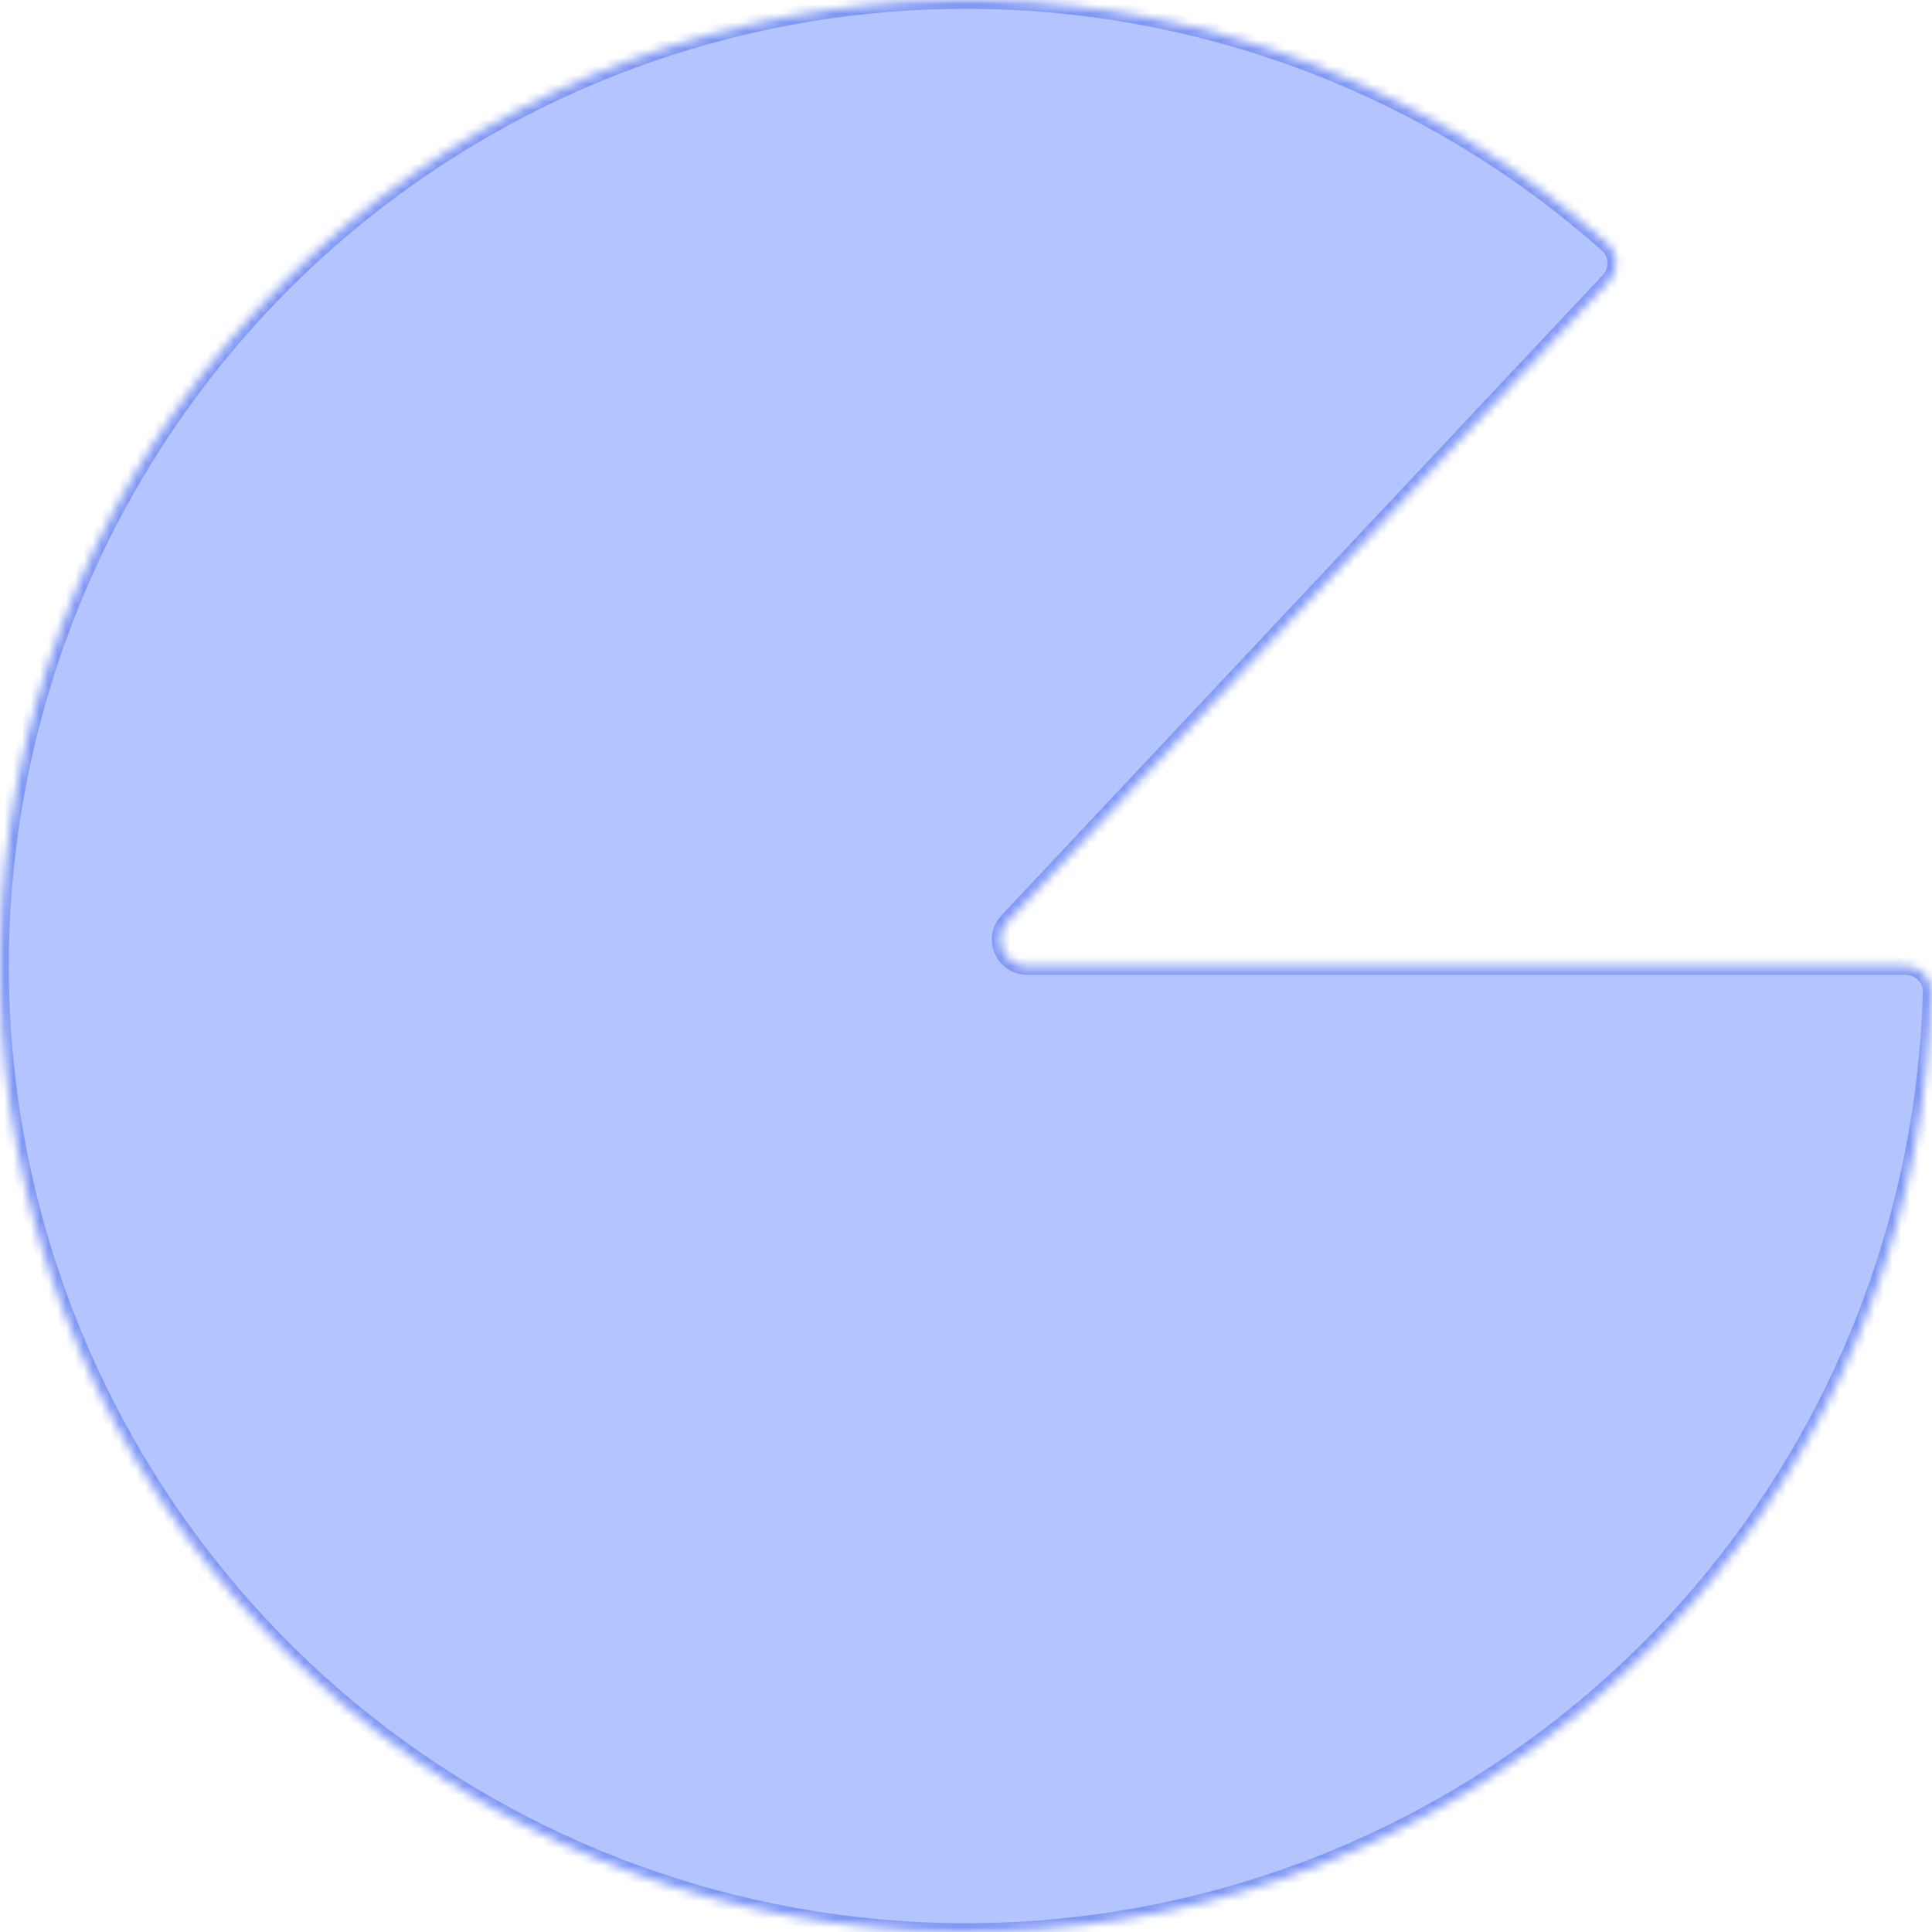 <?xml version="1.0" encoding="UTF-8"?> <svg xmlns="http://www.w3.org/2000/svg" width="219" height="219" viewBox="0 0 219 219" fill="none"><mask id="path-1-inside-1_1_481" fill="white"><path d="M216 109.5C217.657 109.5 219.004 110.844 218.959 112.5C218.298 136.619 209.686 159.878 194.417 178.633C178.516 198.165 156.368 211.618 131.705 216.725C107.043 221.832 81.374 218.282 59.023 206.672C36.673 195.062 19.008 176.102 9.006 152.988C-0.997 129.873 -2.725 104.017 4.111 79.777C10.948 55.537 25.931 34.395 46.537 19.913C67.143 5.431 92.111 -1.505 117.234 0.273C141.358 1.982 164.208 11.625 182.243 27.654C183.481 28.755 183.538 30.657 182.404 31.865L114.246 104.446C112.447 106.362 113.805 109.5 116.433 109.5H216Z"></path></mask><path d="M216 109.5C217.657 109.5 219.004 110.844 218.959 112.5C218.298 136.619 209.686 159.878 194.417 178.633C178.516 198.165 156.368 211.618 131.705 216.725C107.043 221.832 81.374 218.282 59.023 206.672C36.673 195.062 19.008 176.102 9.006 152.988C-0.997 129.873 -2.725 104.017 4.111 79.777C10.948 55.537 25.931 34.395 46.537 19.913C67.143 5.431 92.111 -1.505 117.234 0.273C141.358 1.982 164.208 11.625 182.243 27.654C183.481 28.755 183.538 30.657 182.404 31.865L114.246 104.446C112.447 106.362 113.805 109.5 116.433 109.5H216Z" fill="#B4C4FF" stroke="#7F98F5" stroke-width="2" mask="url(#path-1-inside-1_1_481)"></path></svg> 